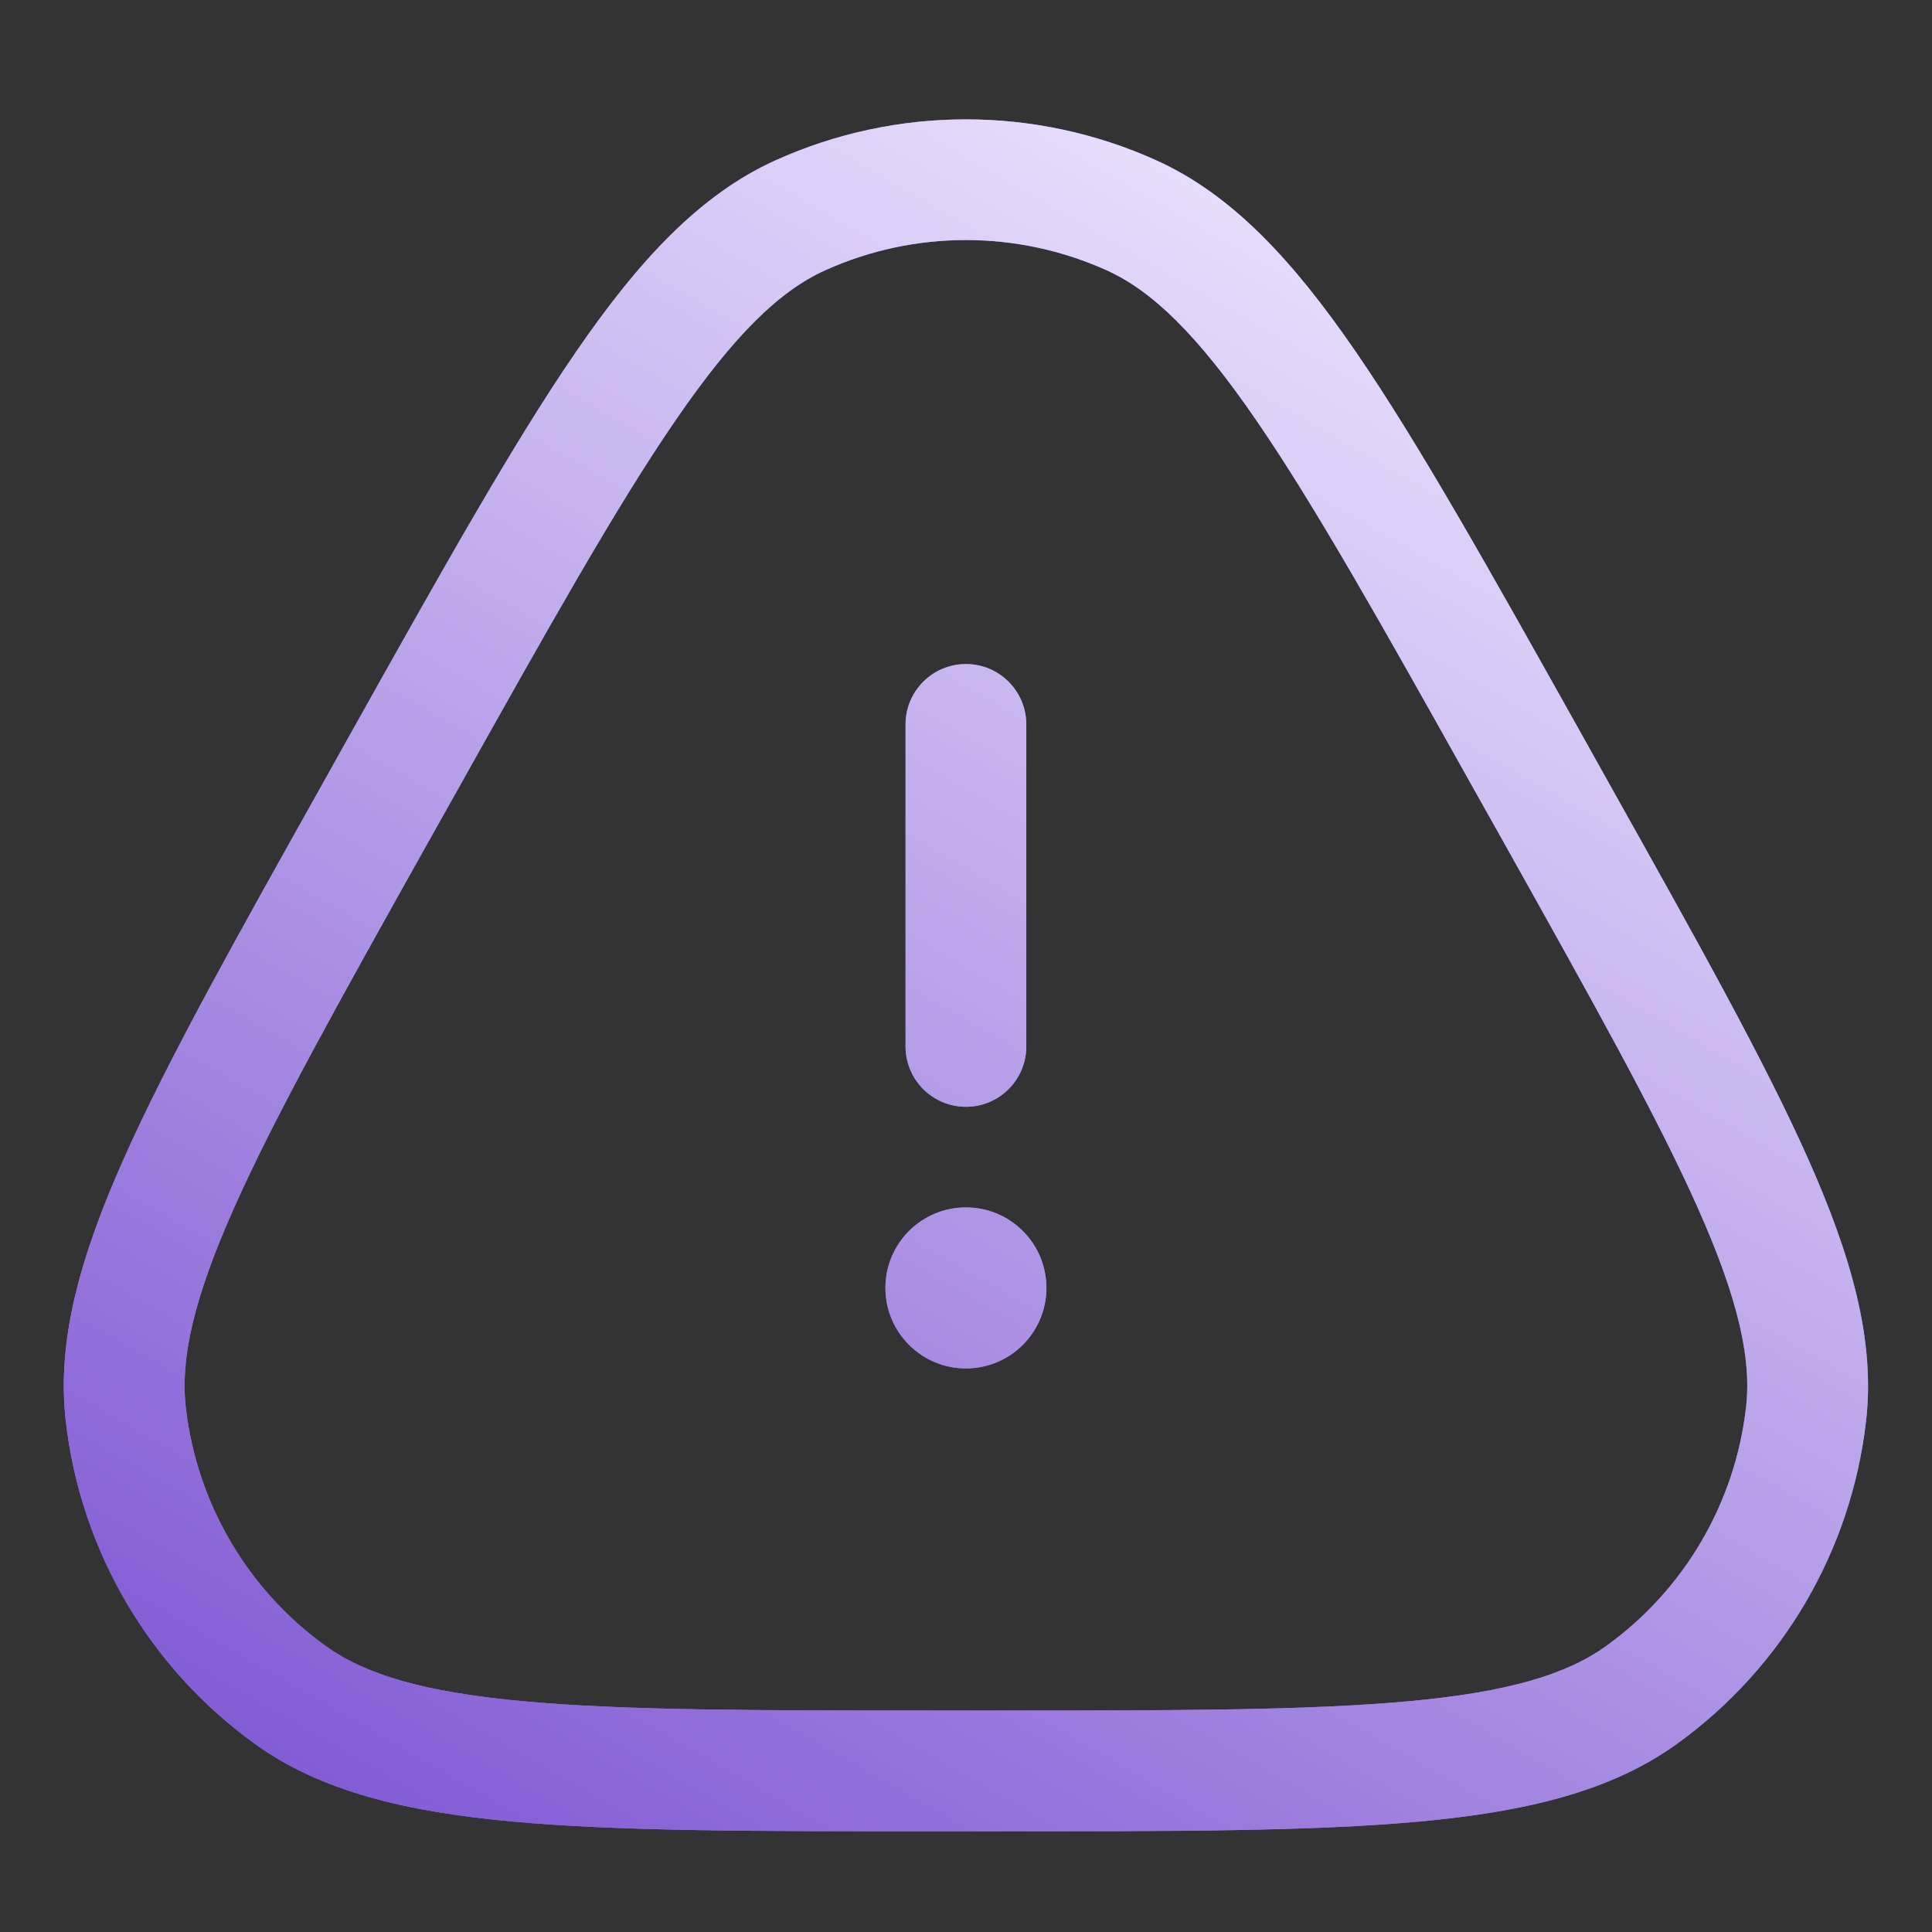 <?xml version="1.0" encoding="UTF-8"?> <svg xmlns="http://www.w3.org/2000/svg" width="24" height="24" viewBox="0 0 24 24" fill="none"><rect x="0" y="0" width="24" height="24" fill="#333333" stroke="none"/><path d="M9.633 1.992C11.137 1.313 12.861 1.313 14.365 1.992C15.307 2.418 16.064 3.237 16.843 4.371C17.625 5.509 18.5 7.073 19.634 9.097L19.984 9.724C21.073 11.668 21.916 13.172 22.459 14.391C23 15.606 23.296 16.648 23.181 17.652C22.997 19.261 22.144 20.718 20.83 21.664C20.009 22.255 18.956 22.506 17.631 22.628C16.303 22.75 14.579 22.749 12.35 22.749H11.648C9.419 22.749 7.695 22.75 6.367 22.628C5.042 22.506 3.989 22.255 3.168 21.664C1.855 20.718 1.001 19.261 0.817 17.652C0.702 16.648 0.998 15.606 1.539 14.391C2.082 13.172 2.925 11.668 4.014 9.724L4.364 9.097C5.498 7.073 6.373 5.509 7.155 4.371C7.934 3.237 8.691 2.418 9.633 1.992ZM13.748 3.358C12.636 2.857 11.362 2.856 10.25 3.358C9.692 3.61 9.128 4.148 8.392 5.221C7.658 6.289 6.822 7.78 5.674 9.83L5.322 10.457C4.219 12.428 3.417 13.861 2.909 15.001C2.4 16.144 2.239 16.884 2.308 17.482C2.444 18.671 3.074 19.748 4.045 20.447C4.534 20.799 5.258 21.02 6.504 21.134C7.747 21.248 9.39 21.249 11.648 21.249H12.35C14.608 21.249 16.251 21.248 17.494 21.134C18.741 21.02 19.465 20.799 19.953 20.447C20.924 19.748 21.554 18.671 21.69 17.482C21.759 16.884 21.598 16.144 21.089 15.001C20.581 13.861 19.779 12.428 18.676 10.457L18.324 9.83C17.176 7.78 16.34 6.289 15.606 5.221C14.87 4.148 14.306 3.61 13.748 3.358ZM11.999 14.999C12.551 14.999 12.999 15.447 12.999 15.999C12.999 16.551 12.551 16.999 11.999 16.999C11.447 16.999 10.999 16.551 10.999 15.999C10.999 15.447 11.447 14.999 11.999 14.999ZM11.999 8.249C12.413 8.249 12.749 8.585 12.749 8.999V12.999C12.749 13.413 12.413 13.749 11.999 13.749C11.585 13.749 11.249 13.413 11.249 12.999V8.999C11.249 8.585 11.585 8.249 11.999 8.249Z" fill="#8F79FF"></path><path d="M9.633 1.992C11.137 1.313 12.861 1.313 14.365 1.992C15.307 2.418 16.064 3.237 16.843 4.371C17.625 5.509 18.5 7.073 19.634 9.097L19.984 9.724C21.073 11.668 21.916 13.172 22.459 14.391C23 15.606 23.296 16.648 23.181 17.652C22.997 19.261 22.144 20.718 20.83 21.664C20.009 22.255 18.956 22.506 17.631 22.628C16.303 22.75 14.579 22.749 12.35 22.749H11.648C9.419 22.749 7.695 22.75 6.367 22.628C5.042 22.506 3.989 22.255 3.168 21.664C1.855 20.718 1.001 19.261 0.817 17.652C0.702 16.648 0.998 15.606 1.539 14.391C2.082 13.172 2.925 11.668 4.014 9.724L4.364 9.097C5.498 7.073 6.373 5.509 7.155 4.371C7.934 3.237 8.691 2.418 9.633 1.992ZM13.748 3.358C12.636 2.857 11.362 2.856 10.25 3.358C9.692 3.61 9.128 4.148 8.392 5.221C7.658 6.289 6.822 7.78 5.674 9.83L5.322 10.457C4.219 12.428 3.417 13.861 2.909 15.001C2.4 16.144 2.239 16.884 2.308 17.482C2.444 18.671 3.074 19.748 4.045 20.447C4.534 20.799 5.258 21.02 6.504 21.134C7.747 21.248 9.39 21.249 11.648 21.249H12.35C14.608 21.249 16.251 21.248 17.494 21.134C18.741 21.02 19.465 20.799 19.953 20.447C20.924 19.748 21.554 18.671 21.69 17.482C21.759 16.884 21.598 16.144 21.089 15.001C20.581 13.861 19.779 12.428 18.676 10.457L18.324 9.83C17.176 7.78 16.34 6.289 15.606 5.221C14.87 4.148 14.306 3.61 13.748 3.358ZM11.999 14.999C12.551 14.999 12.999 15.447 12.999 15.999C12.999 16.551 12.551 16.999 11.999 16.999C11.447 16.999 10.999 16.551 10.999 15.999C10.999 15.447 11.447 14.999 11.999 14.999ZM11.999 8.249C12.413 8.249 12.749 8.585 12.749 8.999V12.999C12.749 13.413 12.413 13.749 11.999 13.749C11.585 13.749 11.249 13.413 11.249 12.999V8.999C11.249 8.585 11.585 8.249 11.999 8.249Z" fill="url(#paint0_linear_2679_5653)"></path><defs><linearGradient id="paint0_linear_2679_5653" x1="17.263" y1="1.429" x2="3.356" y2="25.598" gradientUnits="userSpaceOnUse"><stop stop-color="#EFE7FF"></stop><stop offset="1" stop-color="#744ACF"></stop></linearGradient></defs></svg> 